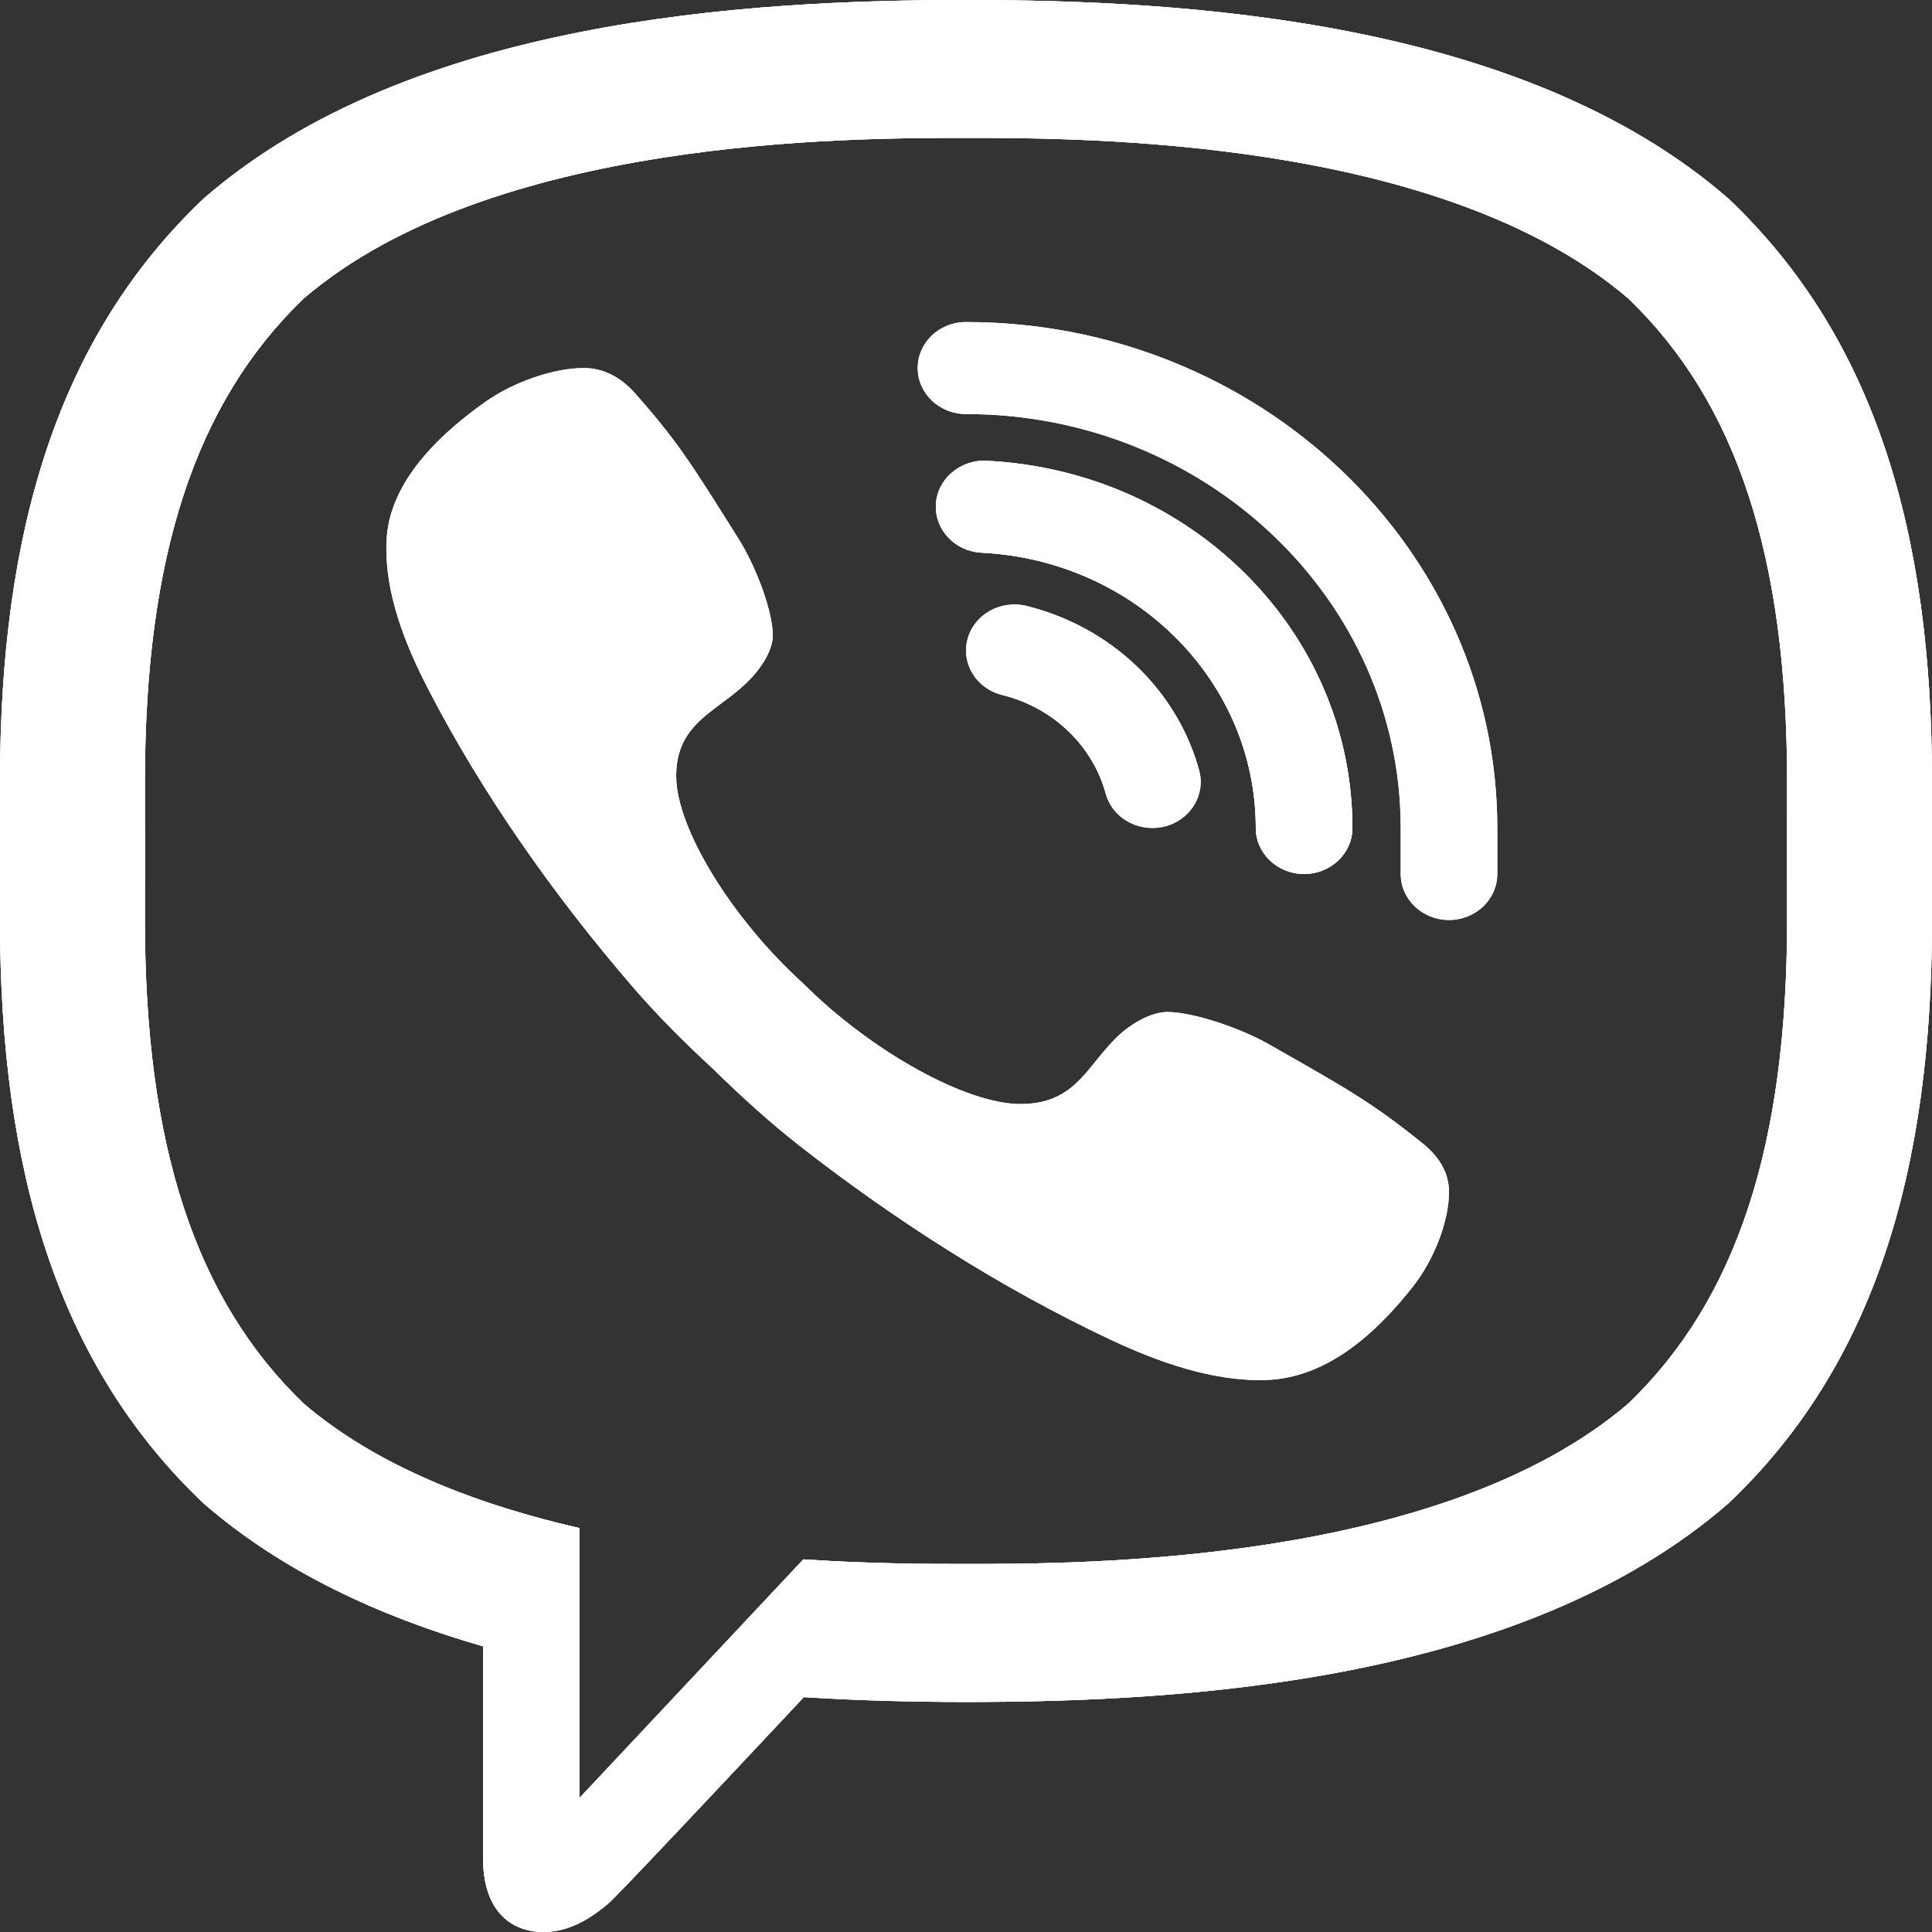 <?xml version="1.0" encoding="UTF-8"?> <svg xmlns="http://www.w3.org/2000/svg" width="16" height="16" viewBox="0 0 16 16" fill="none"><rect x="0" y="0" width="16" height="16" fill="#333333" stroke="none"/><path d="M10.8 7.238C10.579 7.238 10.4 7.067 10.4 6.857C10.4 5.643 9.403 4.641 8.129 4.577C7.908 4.566 7.739 4.386 7.751 4.176C7.762 3.966 7.954 3.805 8.171 3.816C9.87 3.901 11.2 5.237 11.2 6.857C11.2 7.067 11.021 7.238 10.8 7.238Z" fill="white"></path><path d="M8 0C6.2 0 3.395 0.158 1.687 1.644C0.479 2.79 0 4.397 0 6.476C0 6.518 0 6.561 0 6.605C-4.72858e-05 6.743 -0 6.891 0.001 7.048C-0 7.204 -4.72858e-05 7.352 0 7.489C0 7.534 0 7.577 0 7.619C0 9.698 0.479 11.305 1.687 12.451C2.337 13.016 3.148 13.389 4 13.634V15.381C4 15.989 4.42 16 4.497 16H4.5C4.698 15.999 4.869 15.907 5.04 15.762C5.104 15.708 5.848 14.918 6.657 14.055C7.138 14.085 7.596 14.095 8 14.095C9.8 14.095 12.604 13.937 14.313 12.451C15.521 11.306 16 9.698 16 7.619C16 7.577 16 7.534 16 7.489C16 7.352 16 7.204 15.999 7.047C16 6.891 16 6.743 16 6.605C16 6.561 16 6.518 16 6.476C16 4.396 15.521 2.789 14.313 1.644C12.605 0.158 9.8 0 8 0ZM14.8 7.486V7.619C14.8 9.488 14.382 10.761 13.486 11.623C11.933 12.952 8.975 12.952 8 12.952C7.703 12.952 7.221 12.952 6.653 12.914C6.495 13.083 4.8 14.889 4.8 14.889V12.655C3.959 12.463 3.127 12.147 2.515 11.624C1.618 10.761 1.2 9.488 1.2 7.619V7.486C1.2 7.46 1.2 7.433 1.2 7.406C1.2 7.295 1.2 7.175 1.201 7.039C1.2 6.887 1.2 6.743 1.2 6.609V6.476C1.2 4.607 1.618 3.334 2.515 2.472C4.067 1.142 7.025 1.142 8 1.142C8.975 1.142 11.933 1.142 13.485 2.472C14.382 3.334 14.8 4.607 14.8 6.476V6.609C14.8 6.635 14.8 6.662 14.8 6.689C14.8 6.8 14.8 6.92 14.799 7.056C14.8 7.208 14.8 7.352 14.8 7.486Z" fill="white"></path><path d="M10.517 8.653C10.262 8.507 9.872 8.381 9.668 8.381C9.528 8.381 9.361 8.483 9.259 8.58C9.189 8.647 9.131 8.718 9.076 8.786C8.924 8.974 8.788 9.143 8.45 9.143C8 9.143 7.214 8.707 6.65 8.143C6.058 7.606 5.6 6.857 5.6 6.429C5.6 6.104 5.777 5.972 5.975 5.824C6.045 5.772 6.117 5.718 6.185 5.653C6.287 5.555 6.4 5.396 6.4 5.263C6.4 5.069 6.268 4.703 6.115 4.46L6.027 4.32C5.725 3.841 5.602 3.644 5.259 3.257C5.132 3.114 4.987 3.048 4.836 3.048C4.581 3.047 4.245 3.168 4.018 3.329C3.676 3.572 3.319 3.902 3.223 4.314C3.211 4.37 3.203 4.426 3.201 4.482C3.182 4.911 3.359 5.346 3.55 5.714C3.999 6.582 4.593 7.423 5.24 8.173C5.447 8.413 5.672 8.637 5.905 8.852C6.132 9.074 6.366 9.288 6.618 9.486C7.406 10.102 8.289 10.668 9.2 11.096C9.583 11.275 10.035 11.441 10.48 11.429C10.544 11.427 10.607 11.42 10.671 11.406C11.103 11.316 11.45 10.975 11.705 10.65C11.874 10.434 12.001 10.114 12 9.87C12 9.726 11.931 9.589 11.781 9.468C11.373 9.141 11.166 9.023 10.661 8.735L10.517 8.653Z" fill="white"></path><path fill-rule="evenodd" clip-rule="evenodd" d="M1.687 1.644C3.395 0.158 6.2 0 8 0C9.8 0 12.605 0.158 14.313 1.644C15.521 2.789 16 4.396 16 6.476L16 6.605C16 6.743 16 6.891 15.999 7.047C16 7.204 16 7.352 16 7.489L16 7.619C16 9.698 15.521 11.306 14.313 12.451C12.604 13.937 9.8 14.095 8 14.095C7.596 14.095 7.138 14.085 6.657 14.055C5.848 14.918 5.104 15.708 5.04 15.762C4.869 15.907 4.698 15.999 4.5 16H4.497C4.42 16 4 15.989 4 15.381V13.634C3.148 13.389 2.337 13.016 1.687 12.451C0.479 11.305 0 9.698 0 7.619L0 7.489C-4.72858e-05 7.352 -0 7.204 0.001 7.048C-0 6.891 -4.72858e-05 6.743 0 6.605L0 6.476C0 4.397 0.479 2.79 1.687 1.644ZM14.8 7.619V7.486C14.8 7.352 14.8 7.208 14.799 7.056C14.8 6.92 14.8 6.8 14.8 6.689C14.8 6.662 14.8 6.635 14.8 6.609V6.476C14.8 4.607 14.382 3.334 13.485 2.472C11.933 1.142 8.975 1.142 8 1.142C7.025 1.142 4.067 1.142 2.515 2.472C1.618 3.334 1.2 4.607 1.2 6.476V6.609C1.2 6.743 1.2 6.887 1.201 7.039C1.2 7.175 1.2 7.295 1.2 7.406C1.2 7.433 1.2 7.46 1.2 7.486V7.619C1.2 9.488 1.618 10.761 2.515 11.624C3.127 12.147 3.959 12.463 4.8 12.655V14.889C4.8 14.889 6.495 13.083 6.653 12.914C7.221 12.952 7.703 12.952 8 12.952C8.975 12.952 11.933 12.952 13.486 11.623C14.382 10.761 14.8 9.488 14.8 7.619ZM12 7.619C11.779 7.619 11.6 7.448 11.6 7.238V6.857C11.6 4.967 9.985 3.429 8 3.429C7.779 3.429 7.6 3.258 7.6 3.048C7.6 2.837 7.779 2.667 8 2.667C10.426 2.667 12.4 4.547 12.4 6.857V7.238C12.4 7.448 12.221 7.619 12 7.619ZM9.543 6.857C9.366 6.857 9.203 6.744 9.157 6.572C9.047 6.172 8.719 5.859 8.3 5.756C8.086 5.703 7.958 5.496 8.013 5.292C8.068 5.088 8.286 4.966 8.501 5.018C9.2 5.191 9.748 5.712 9.931 6.38C9.986 6.584 9.858 6.791 9.645 6.845C9.611 6.853 9.577 6.857 9.543 6.857ZM10.8 7.238C10.579 7.238 10.4 7.067 10.4 6.857C10.4 5.643 9.403 4.641 8.129 4.577C7.908 4.566 7.739 4.386 7.751 4.176C7.762 3.966 7.954 3.805 8.171 3.816C9.87 3.901 11.2 5.237 11.2 6.857C11.2 7.067 11.021 7.238 10.8 7.238Z" fill="white"></path><path fill-rule="evenodd" clip-rule="evenodd" d="M8 0C6.2 0 3.395 0.158 1.687 1.644C0.479 2.79 0 4.397 0 6.476L0 6.605C-4.72858e-05 6.743 -0 6.891 0.001 7.048C-0 7.204 -4.72858e-05 7.352 0 7.489L0 7.619C0 9.698 0.479 11.305 1.687 12.451C2.337 13.016 3.148 13.389 4 13.634V15.381C4 15.989 4.42 16 4.497 16H4.5C4.698 15.999 4.869 15.907 5.04 15.762C5.104 15.708 5.848 14.918 6.657 14.055C7.138 14.085 7.596 14.095 8 14.095C9.8 14.095 12.604 13.937 14.313 12.451C15.521 11.306 16 9.698 16 7.619L16 7.489C16 7.352 16 7.204 15.999 7.047C16 6.891 16 6.743 16 6.605L16 6.476C16 4.396 15.521 2.789 14.313 1.644C12.605 0.158 9.8 0 8 0ZM14.8 7.619V7.486C14.8 7.352 14.8 7.208 14.799 7.056C14.8 6.92 14.8 6.8 14.8 6.689L14.8 6.609V6.476C14.8 4.607 14.382 3.334 13.485 2.472C11.933 1.142 8.975 1.142 8 1.142C7.025 1.142 4.067 1.142 2.515 2.472C1.618 3.334 1.2 4.607 1.2 6.476V6.609C1.2 6.743 1.2 6.887 1.201 7.039C1.2 7.175 1.2 7.295 1.2 7.406L1.2 7.486V7.619C1.2 9.488 1.618 10.761 2.515 11.624C3.127 12.147 3.959 12.463 4.8 12.655V14.889C4.8 14.889 6.495 13.083 6.653 12.914C7.221 12.952 7.703 12.952 8 12.952C8.975 12.952 11.933 12.952 13.486 11.623C14.382 10.761 14.8 9.488 14.8 7.619ZM10.517 8.653C10.262 8.507 9.872 8.381 9.668 8.381C9.528 8.381 9.361 8.483 9.259 8.58C9.189 8.647 9.131 8.718 9.076 8.786C8.924 8.974 8.788 9.143 8.45 9.143C8 9.143 7.214 8.707 6.65 8.143C6.058 7.606 5.6 6.857 5.6 6.429C5.6 6.104 5.777 5.972 5.975 5.824C6.045 5.772 6.117 5.718 6.185 5.653C6.287 5.555 6.4 5.396 6.4 5.263C6.4 5.069 6.268 4.703 6.115 4.46L6.027 4.32C5.725 3.841 5.602 3.644 5.259 3.257C5.132 3.114 4.987 3.048 4.836 3.048C4.581 3.047 4.245 3.168 4.018 3.329C3.676 3.572 3.319 3.902 3.223 4.314C3.211 4.37 3.203 4.426 3.201 4.482C3.182 4.911 3.359 5.346 3.55 5.714C3.999 6.582 4.593 7.423 5.24 8.173C5.447 8.413 5.672 8.637 5.905 8.852C6.132 9.074 6.366 9.288 6.618 9.486C7.406 10.102 8.289 10.668 9.2 11.096C9.583 11.275 10.035 11.441 10.48 11.429C10.544 11.427 10.607 11.42 10.671 11.406C11.103 11.316 11.45 10.975 11.705 10.65C11.874 10.434 12.001 10.114 12 9.87C12 9.726 11.931 9.589 11.781 9.468C11.373 9.141 11.166 9.023 10.661 8.735L10.517 8.653ZM12 7.619C11.779 7.619 11.6 7.448 11.6 7.238V6.857C11.6 4.967 9.985 3.429 8 3.429C7.779 3.429 7.6 3.258 7.6 3.048C7.6 2.837 7.779 2.667 8 2.667C10.426 2.667 12.4 4.547 12.4 6.857V7.238C12.4 7.448 12.221 7.619 12 7.619ZM9.543 6.857C9.366 6.857 9.203 6.744 9.157 6.572C9.047 6.172 8.719 5.859 8.3 5.756C8.086 5.703 7.958 5.496 8.013 5.292C8.068 5.088 8.286 4.966 8.501 5.018C9.2 5.191 9.748 5.712 9.931 6.38C9.986 6.584 9.858 6.791 9.645 6.845C9.611 6.853 9.577 6.857 9.543 6.857ZM10.8 7.238C10.579 7.238 10.4 7.067 10.4 6.857C10.4 5.643 9.403 4.641 8.129 4.577C7.908 4.566 7.739 4.386 7.751 4.176C7.762 3.966 7.954 3.805 8.171 3.816C9.87 3.901 11.2 5.237 11.2 6.857C11.2 7.067 11.021 7.238 10.8 7.238Z" fill="white"></path></svg> 